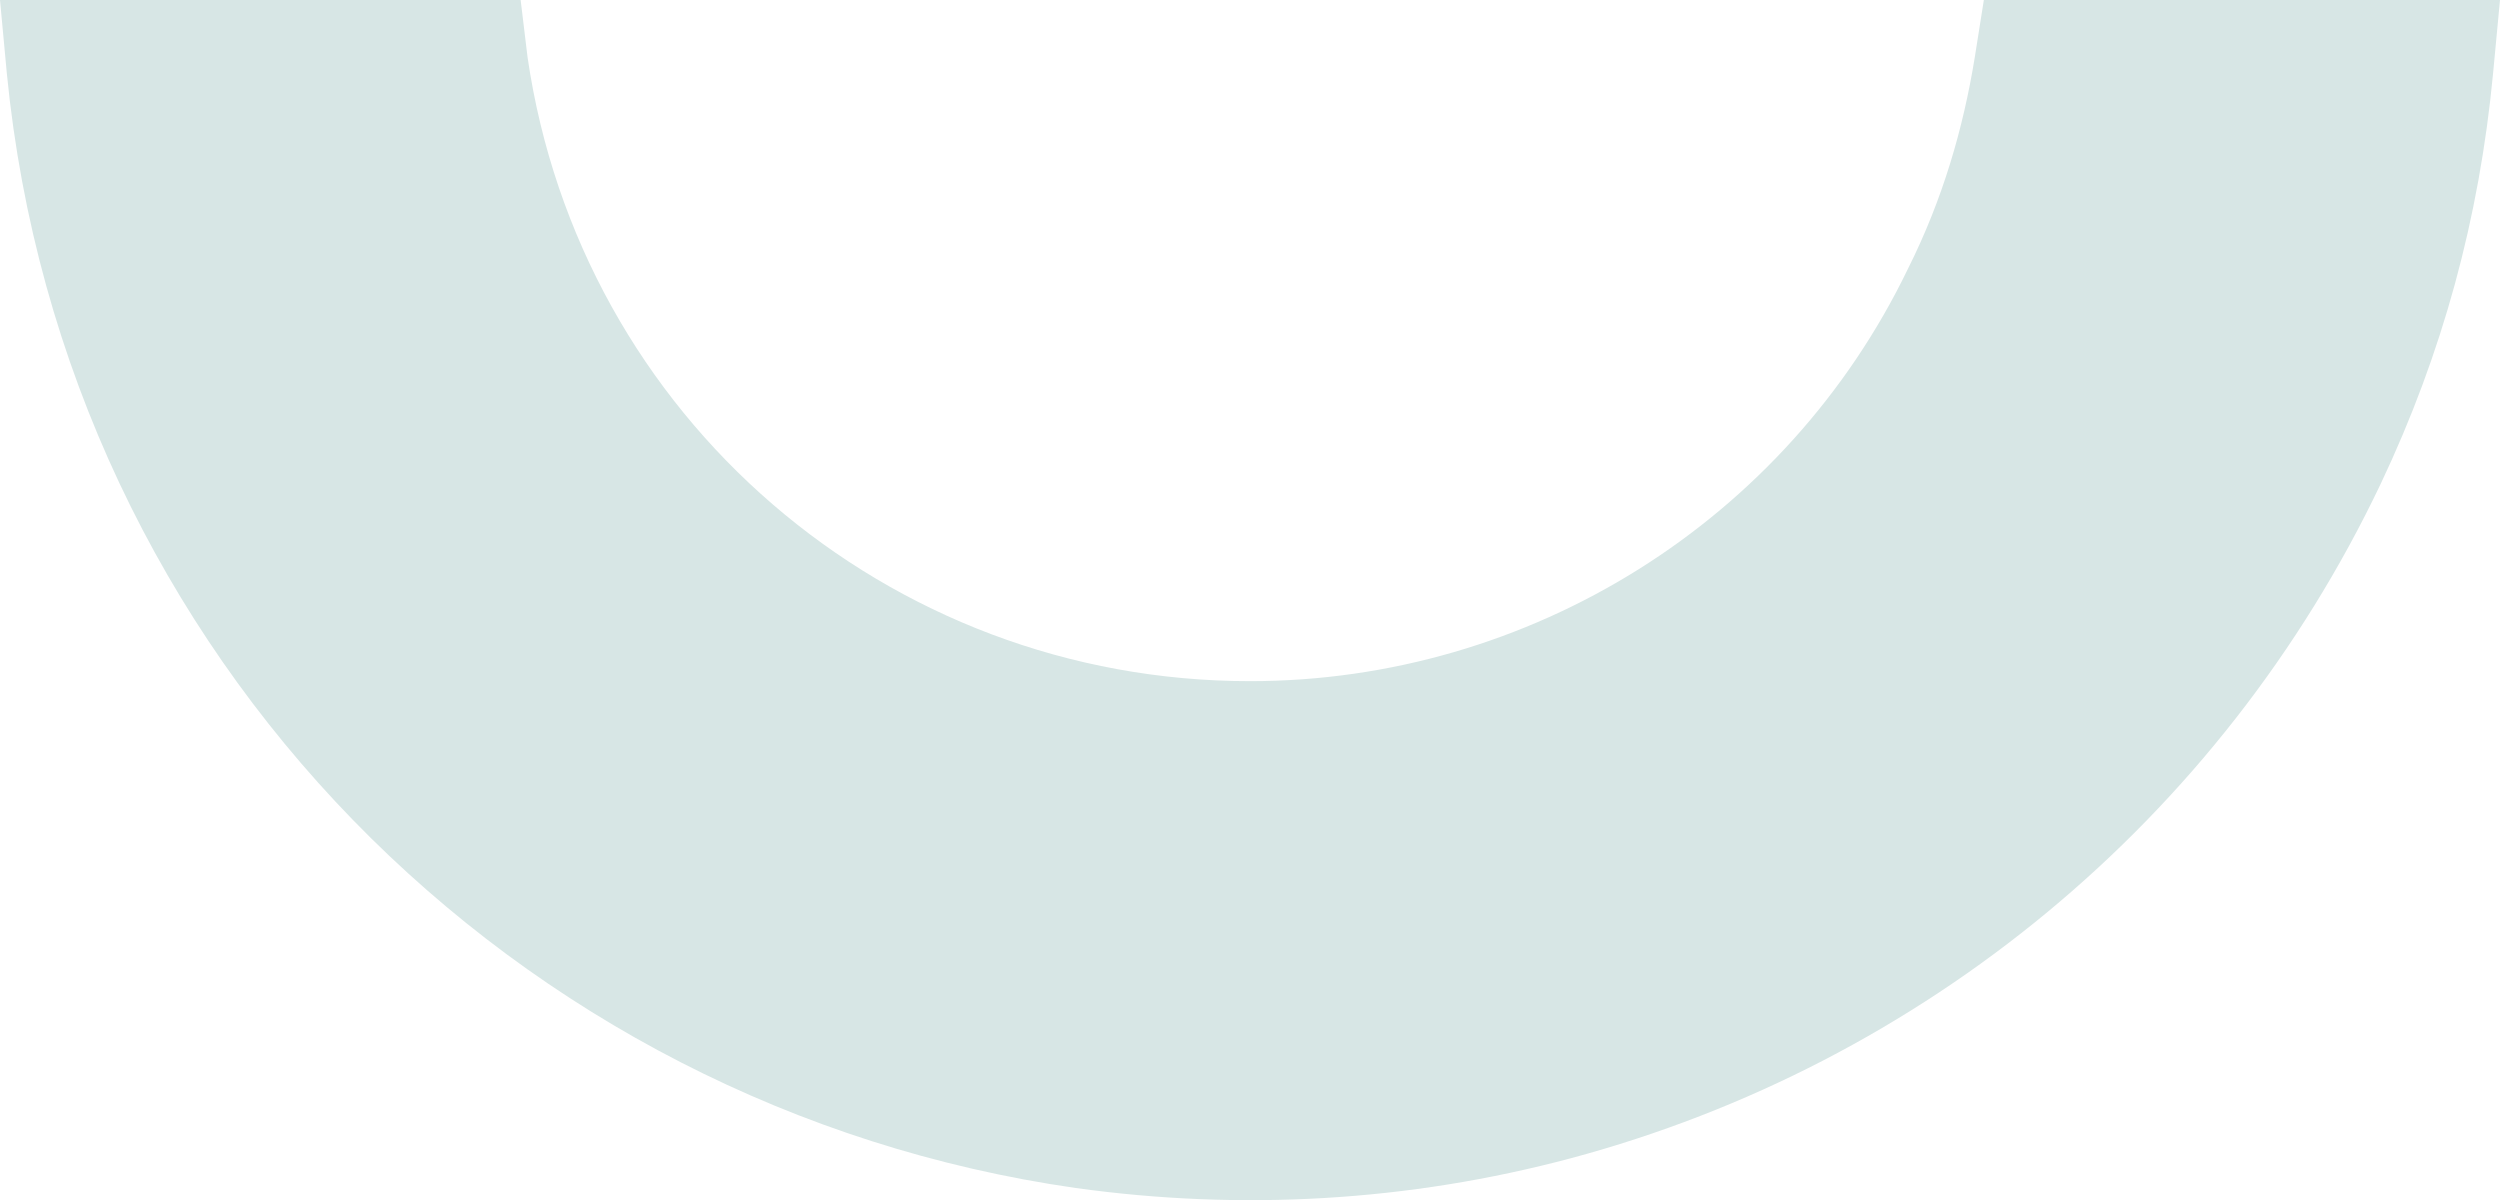 <svg width="1731" height="831" viewBox="0 0 1731 831" fill="none" xmlns="http://www.w3.org/2000/svg">
<path d="M1648.36 335.09C1537.25 568.474 1330.78 736.814 1087.83 801.926C975.023 832.067 859.109 838.452 744.818 822.571C357.311 767.021 44.465 455.787 4.734 50.853L0 0H360.49L365.291 39.703C401.743 289.035 614.568 471.634 865.5 471.634C1059.25 471.634 1237.08 360.534 1321.21 185.808C1345.08 138.131 1359.35 88.968 1367.33 39.703L1373.62 0H1731L1726.2 50.853C1716.7 150.87 1691.27 244.534 1648.36 335.09Z" fill="#D7E6E5"/>
</svg>
